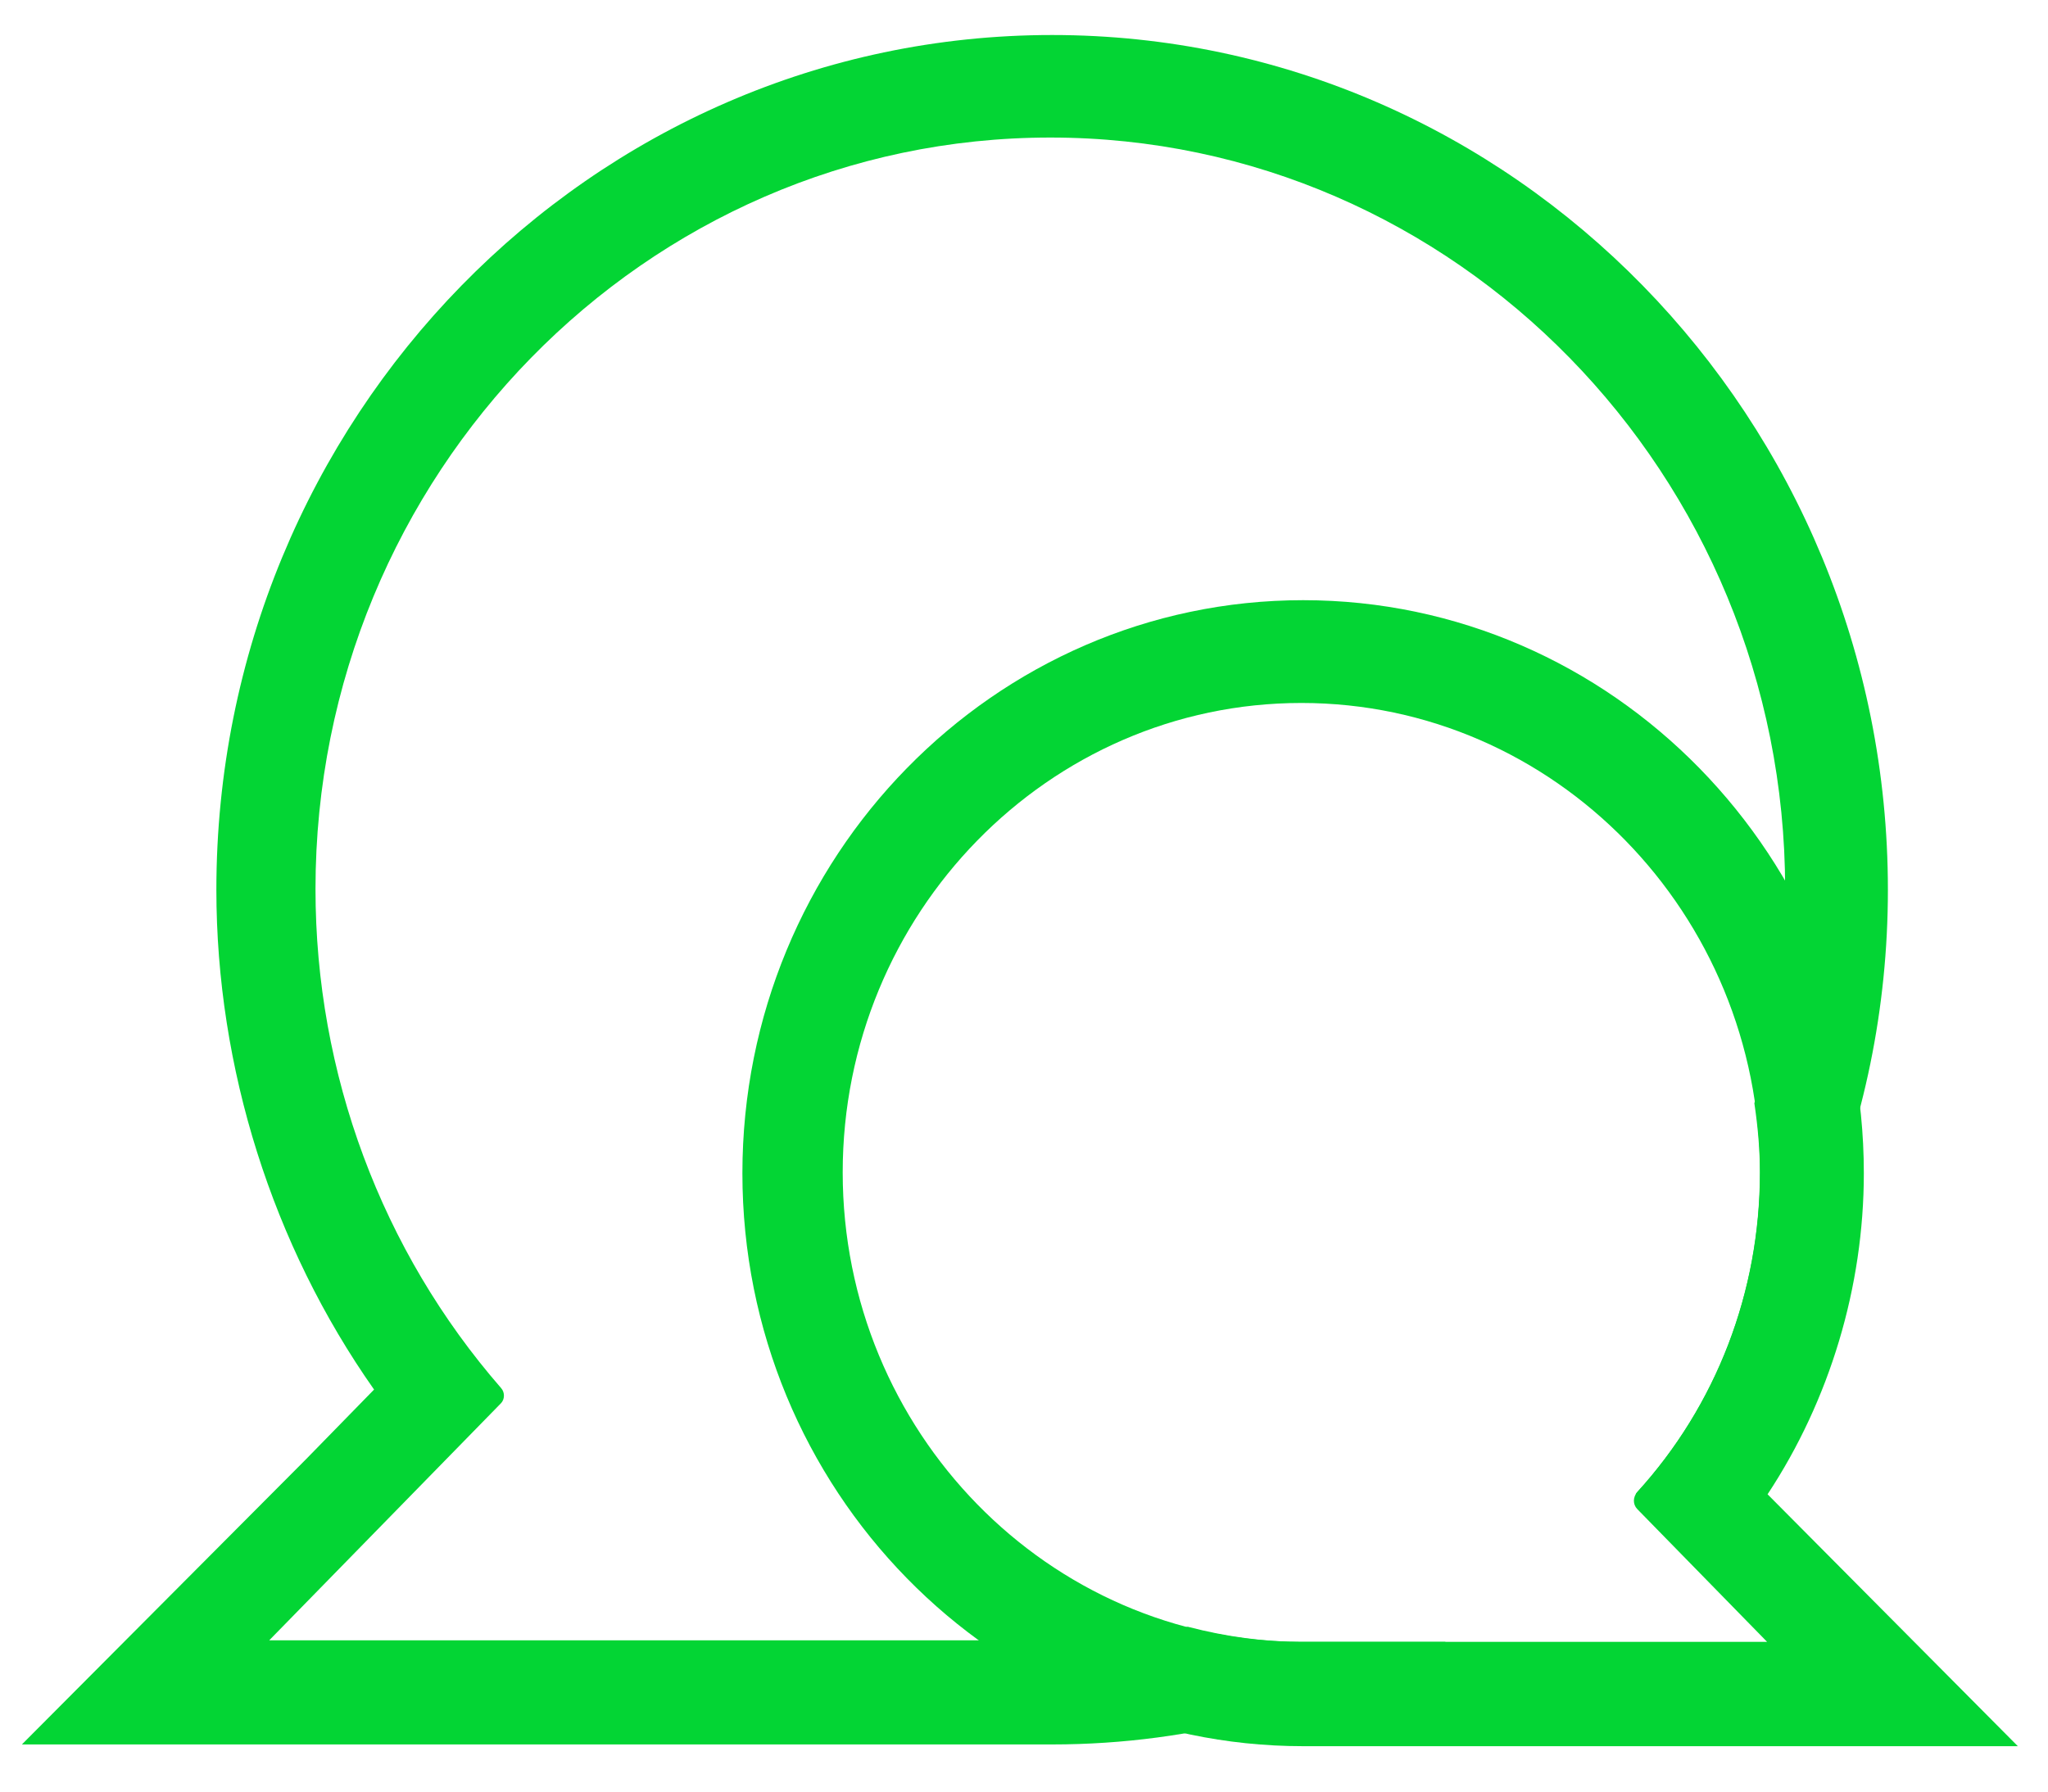 <svg width="40" height="35" viewBox="0 0 40 35" fill="none" xmlns="http://www.w3.org/2000/svg">
<path d="M25.415 32.075C24.691 32.075 23.946 31.975 23.2 31.78C22.297 31.956 21.393 32.045 20.515 32.045H5.258L9.784 27.414C9.86 27.337 9.862 27.202 9.789 27.119C7.451 24.435 6.162 20.972 6.162 17.368C6.162 9.272 12.602 2.687 20.515 2.687C28.427 2.687 34.866 9.272 34.866 17.368C34.866 18.778 34.663 20.187 34.265 21.553C34.338 22.046 34.373 22.488 34.373 22.904C34.373 25.239 33.52 27.46 31.965 29.162C31.938 29.191 31.952 29.243 31.951 29.286C34.977 26.255 36.873 22.046 36.873 17.382C36.873 8.175 29.55 0.684 20.549 0.684C11.548 0.684 4.226 8.175 4.226 17.382C4.226 20.858 5.32 24.324 7.306 27.146L5.969 28.515L0.523 33.983L0.428 34.079H20.549C23.332 34.079 25.938 33.338 28.234 32.075H25.415Z" fill="#03D534"/>
<path d="M25.418 32.075C20.477 32.075 16.459 27.961 16.459 22.904C16.459 17.847 20.477 13.733 25.418 13.733C30.357 13.733 34.376 17.847 34.376 22.904C34.376 25.233 33.525 27.451 31.979 29.148C31.89 29.248 31.89 29.389 31.977 29.48L34.514 32.075H25.418ZM34.523 29.192C35.737 27.352 36.403 25.139 36.403 22.92C36.403 16.747 31.492 11.725 25.452 11.725C19.413 11.725 14.5 16.747 14.5 22.92C14.5 29.092 19.413 34.113 25.452 34.113H39.411L34.523 29.192Z" fill="#03D534"/>
</svg>
